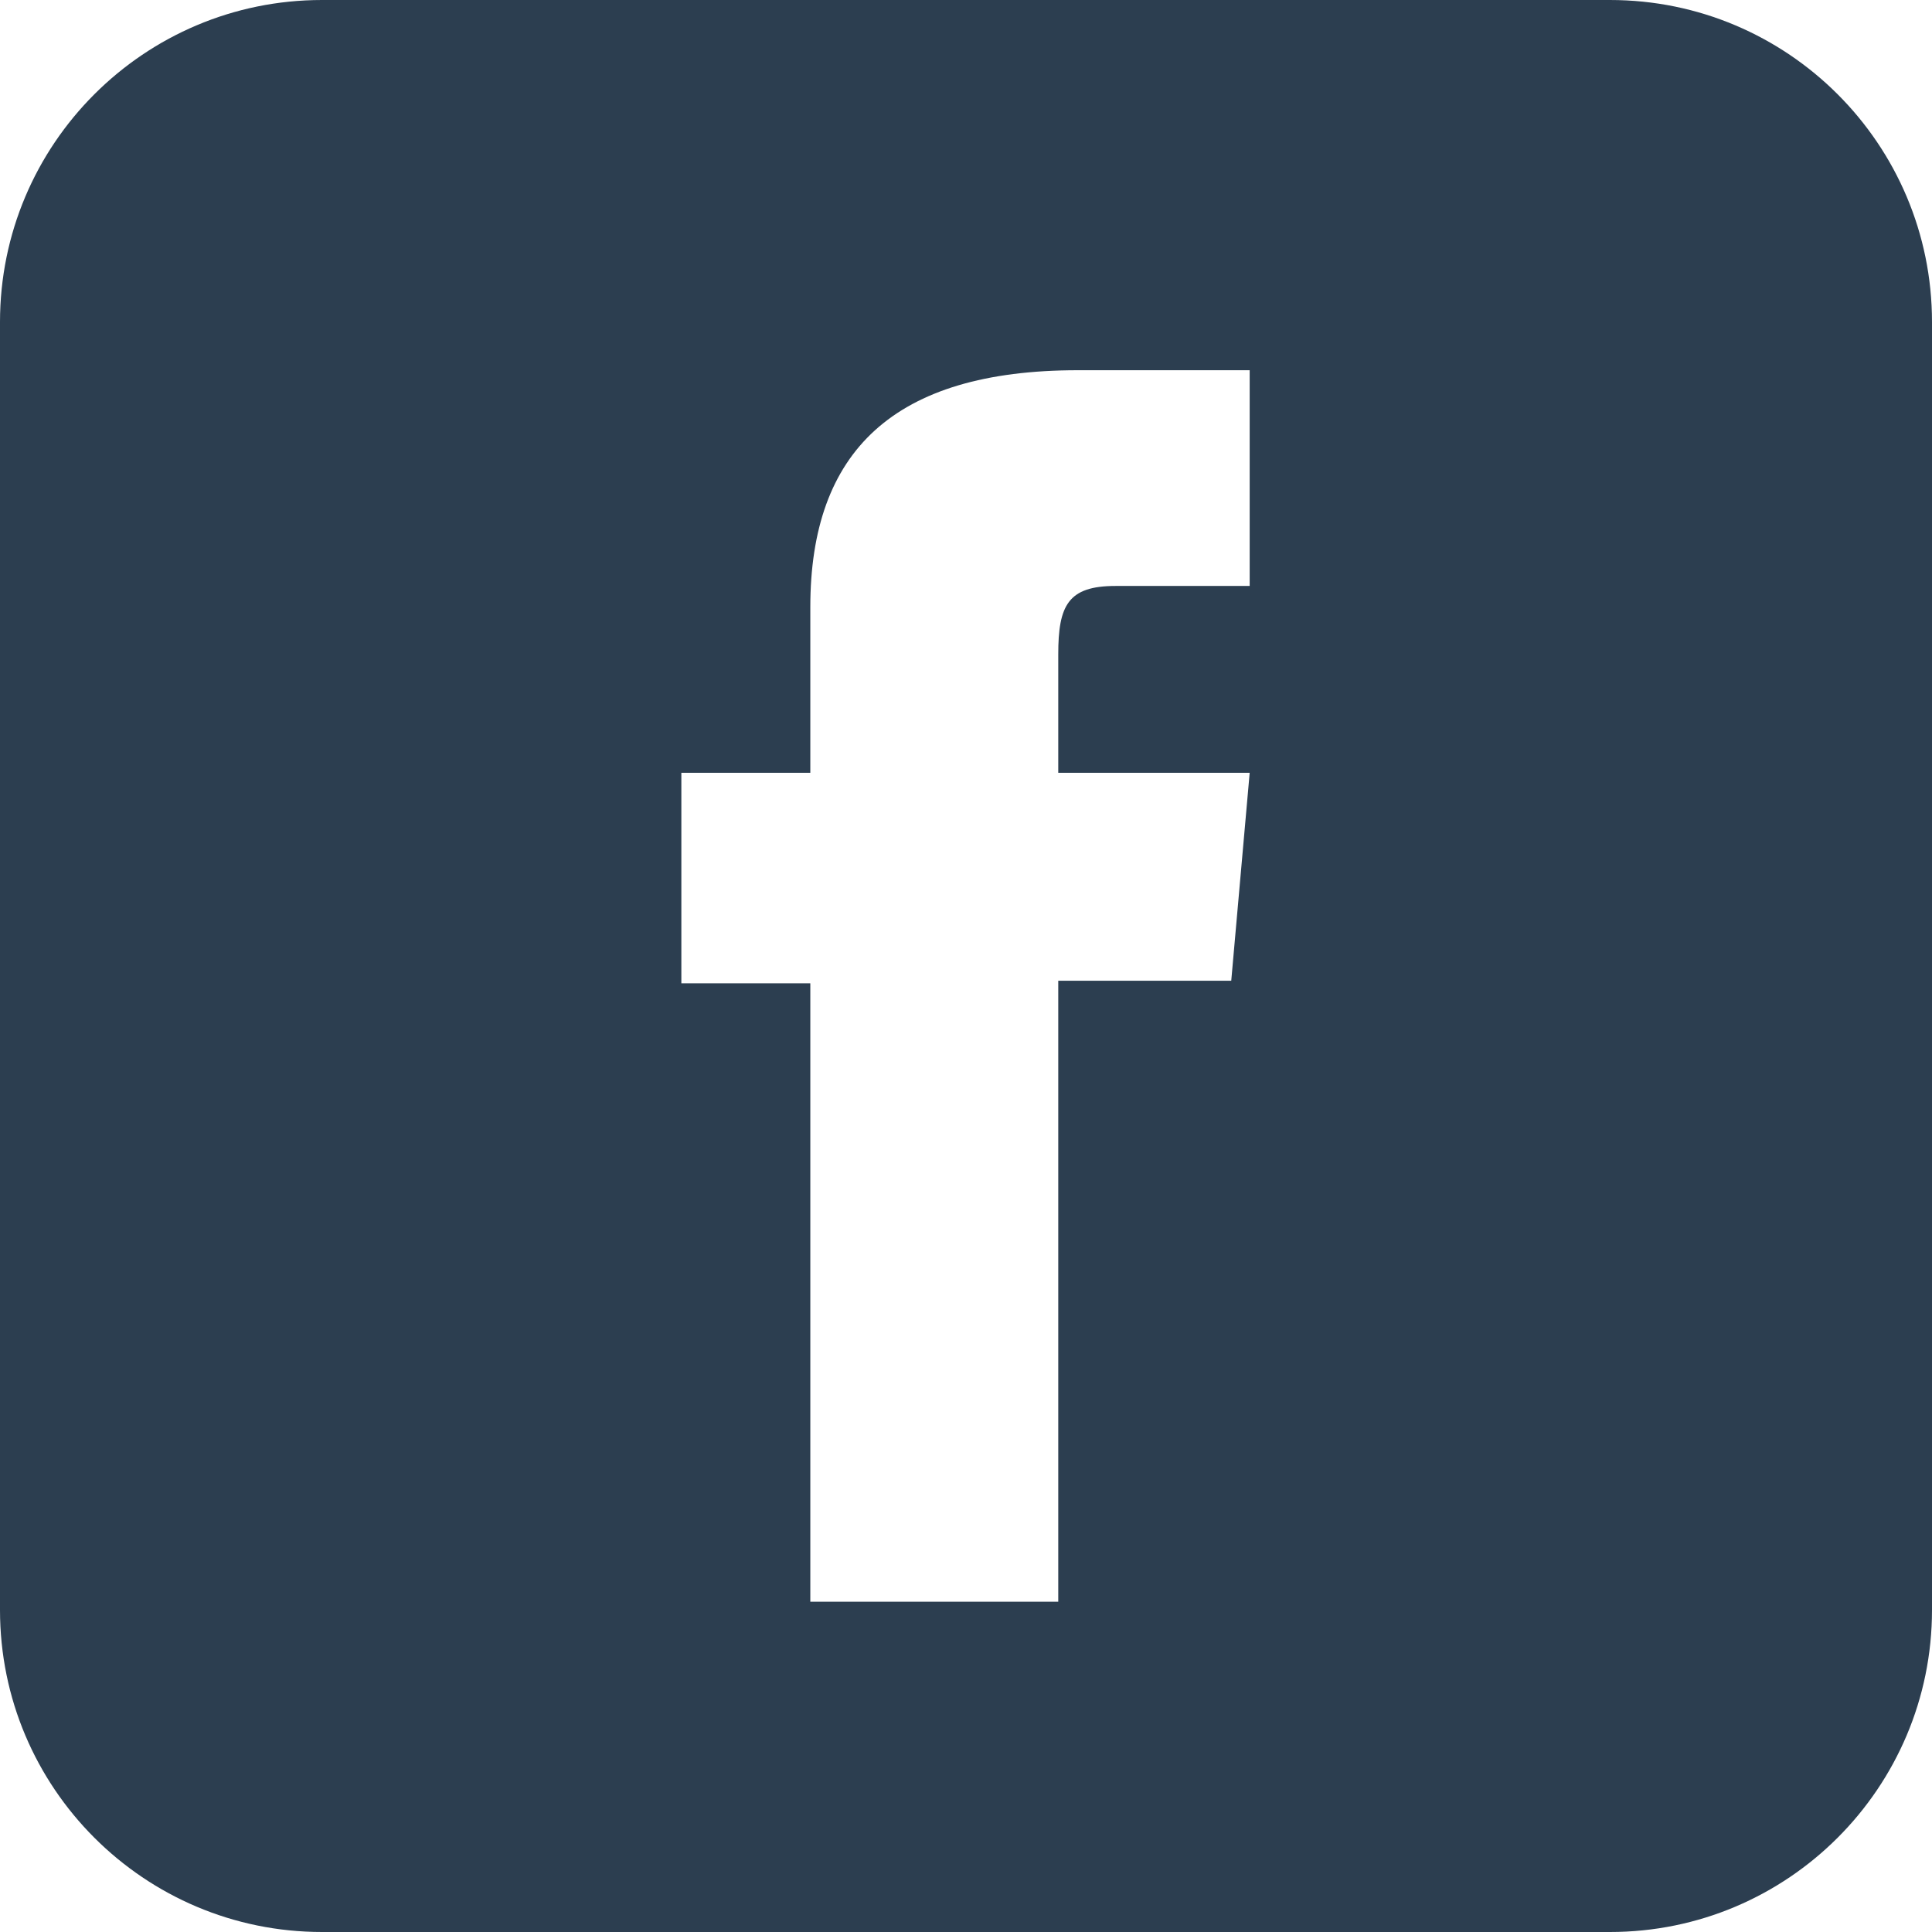<svg width="24" height="24" viewBox="0 0 24 24" fill="none" xmlns="http://www.w3.org/2000/svg">
<g clip-path="url(#clip0)">
<path d="M24 4C24 1.791 22.209 3.44598e-05 20 3.02792e-05L4 0C1.791 -4.18068e-06 4.07006e-06 1.791 3.57628e-06 4L0 20C-4.93781e-07 22.209 1.791 24 4 24H20C22.209 24 24 22.209 24 20L24 4ZM15.524 7.279H13.857C13.268 7.279 13.146 7.52 13.146 8.129V9.6H15.524L15.295 12.183H13.146V19.897H10.066V12.215H8.464V9.6H10.066V7.541C10.066 5.609 11.099 4.599 13.391 4.599H15.524V7.279Z" fill="#2C3E50"/>
</g>
<defs>
<clipPath id="clip0">
<path d="M0 0H24V24H0V0Z" fill="white"/>
</clipPath>
</defs>
</svg>
